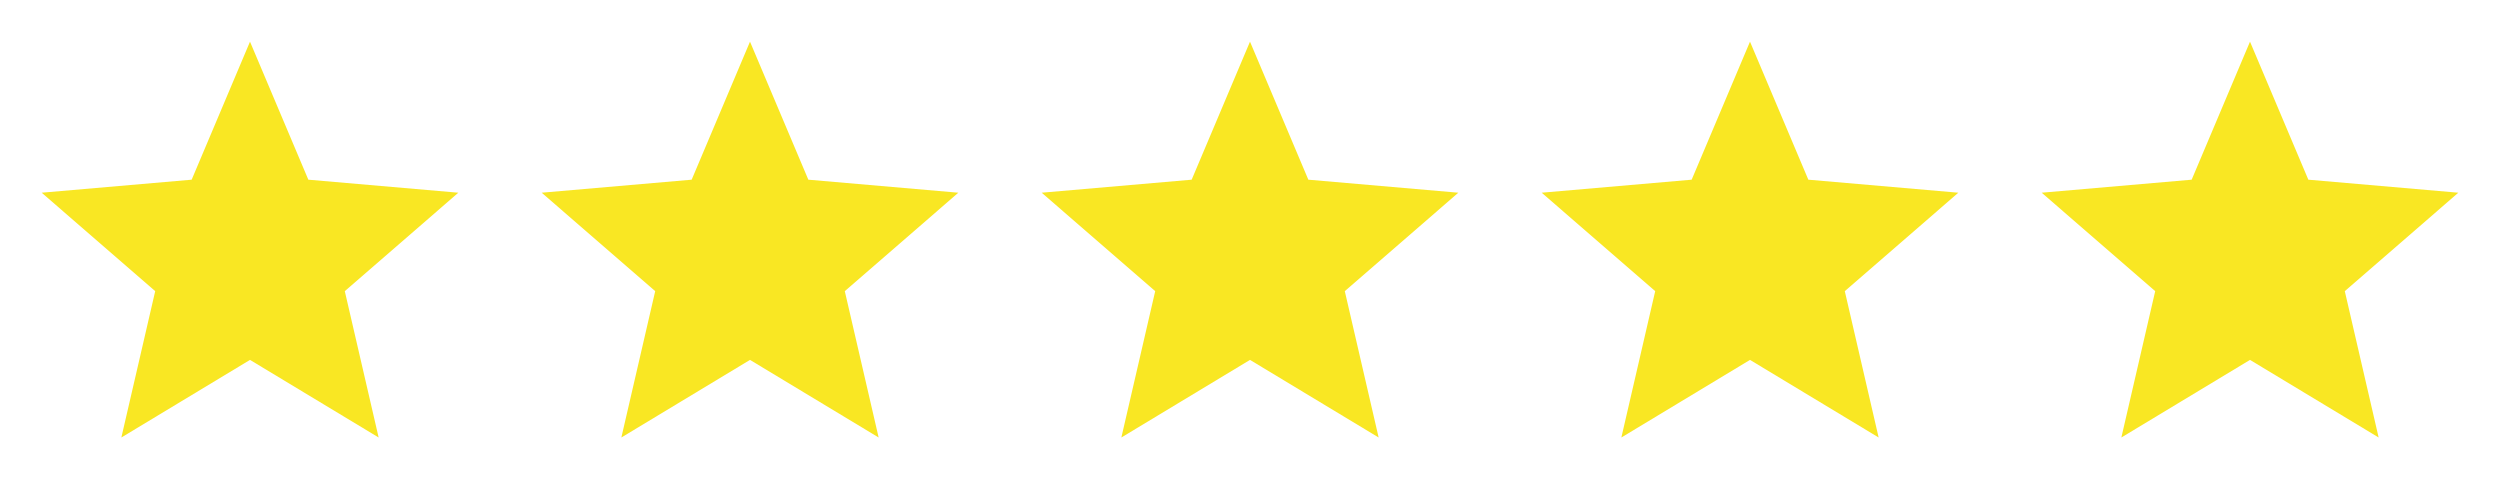 <svg width="120" height="24" viewBox="0 0 120 24" fill="none" xmlns="http://www.w3.org/2000/svg">
<path d="M5.825 21L7.45 13.975L2 9.25L9.2 8.625L12 2L14.8 8.625L22 9.25L16.55 13.975L18.175 21L12 17.275L5.825 21Z" fill="#F9E723"></path>
<path d="M29.825 21L31.45 13.975L26 9.25L33.2 8.625L36 2L38.8 8.625L46 9.25L40.55 13.975L42.175 21L36 17.275L29.825 21Z" fill="#F9E723"></path>
<path d="M53.825 21L55.45 13.975L50 9.25L57.2 8.625L60 2L62.8 8.625L70 9.25L64.55 13.975L66.175 21L60 17.275L53.825 21Z" fill="#F9E723"></path>
<path d="M77.825 21L79.45 13.975L74 9.25L81.2 8.625L84 2L86.8 8.625L94 9.25L88.55 13.975L90.175 21L84 17.275L77.825 21Z" fill="#F9E723"></path>
<path d="M101.825 21L103.45 13.975L98 9.25L105.2 8.625L108 2L110.8 8.625L118 9.25L112.55 13.975L114.175 21L108 17.275L101.825 21Z" fill="#F9E723"></path>
</svg>
